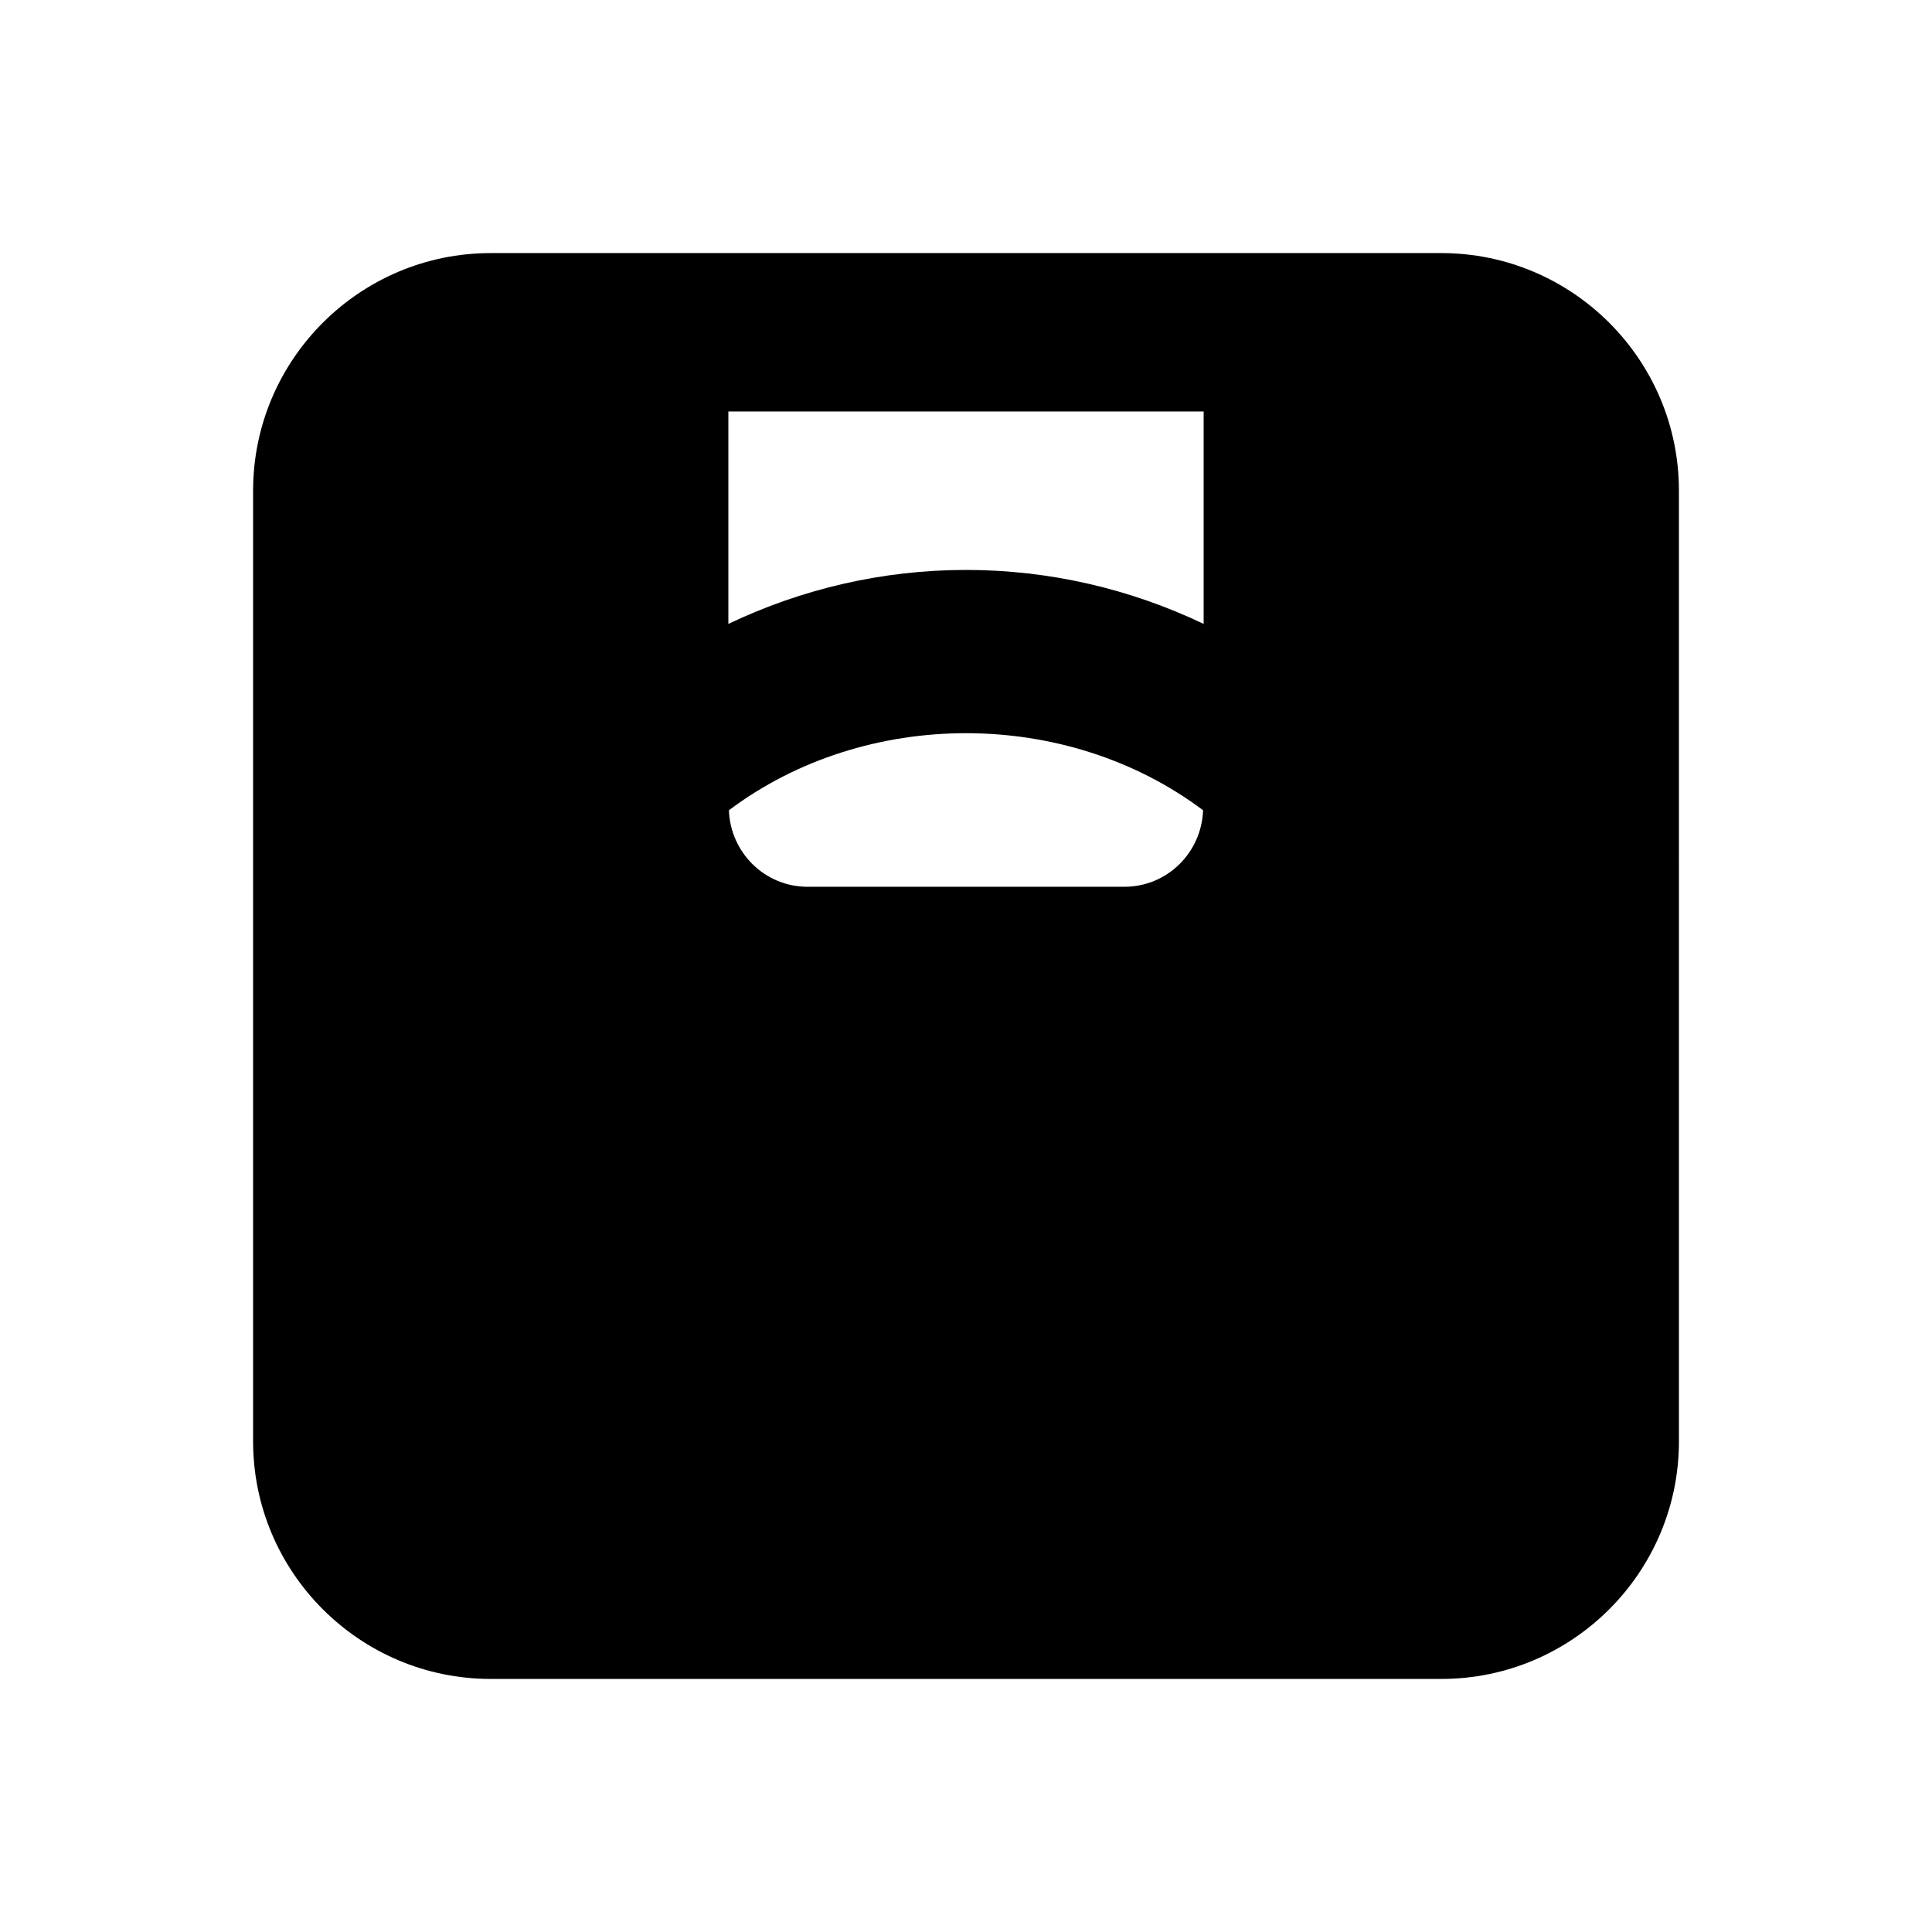 <?xml version="1.0" encoding="UTF-8"?>
<!-- Uploaded to: ICON Repo, www.iconrepo.com, Generator: ICON Repo Mixer Tools -->
<svg fill="#000000" width="800px" height="800px" version="1.1" viewBox="144 144 512 512" xmlns="http://www.w3.org/2000/svg">
 <path d="m525.95 211.07h-251.9c-34.727 0-62.977 28.25-62.977 62.977v251.91c0 34.727 28.25 62.977 62.977 62.977h251.91c34.727 0 62.977-28.25 62.977-62.977l-0.004-251.91c0-34.727-28.246-62.977-62.977-62.977zm-62.973 41.984v56.289c-19.488-9.305-40.934-14.305-62.977-14.305-22.047 0-43.492 5-62.977 14.305v-56.289zm-0.148 105.67c-0.398 11.223-9.516 20.281-20.844 20.281h-83.969c-11.328 0-20.449-9.055-20.848-20.281 36.266-27.227 89.395-27.227 125.66 0z"/>
</svg>